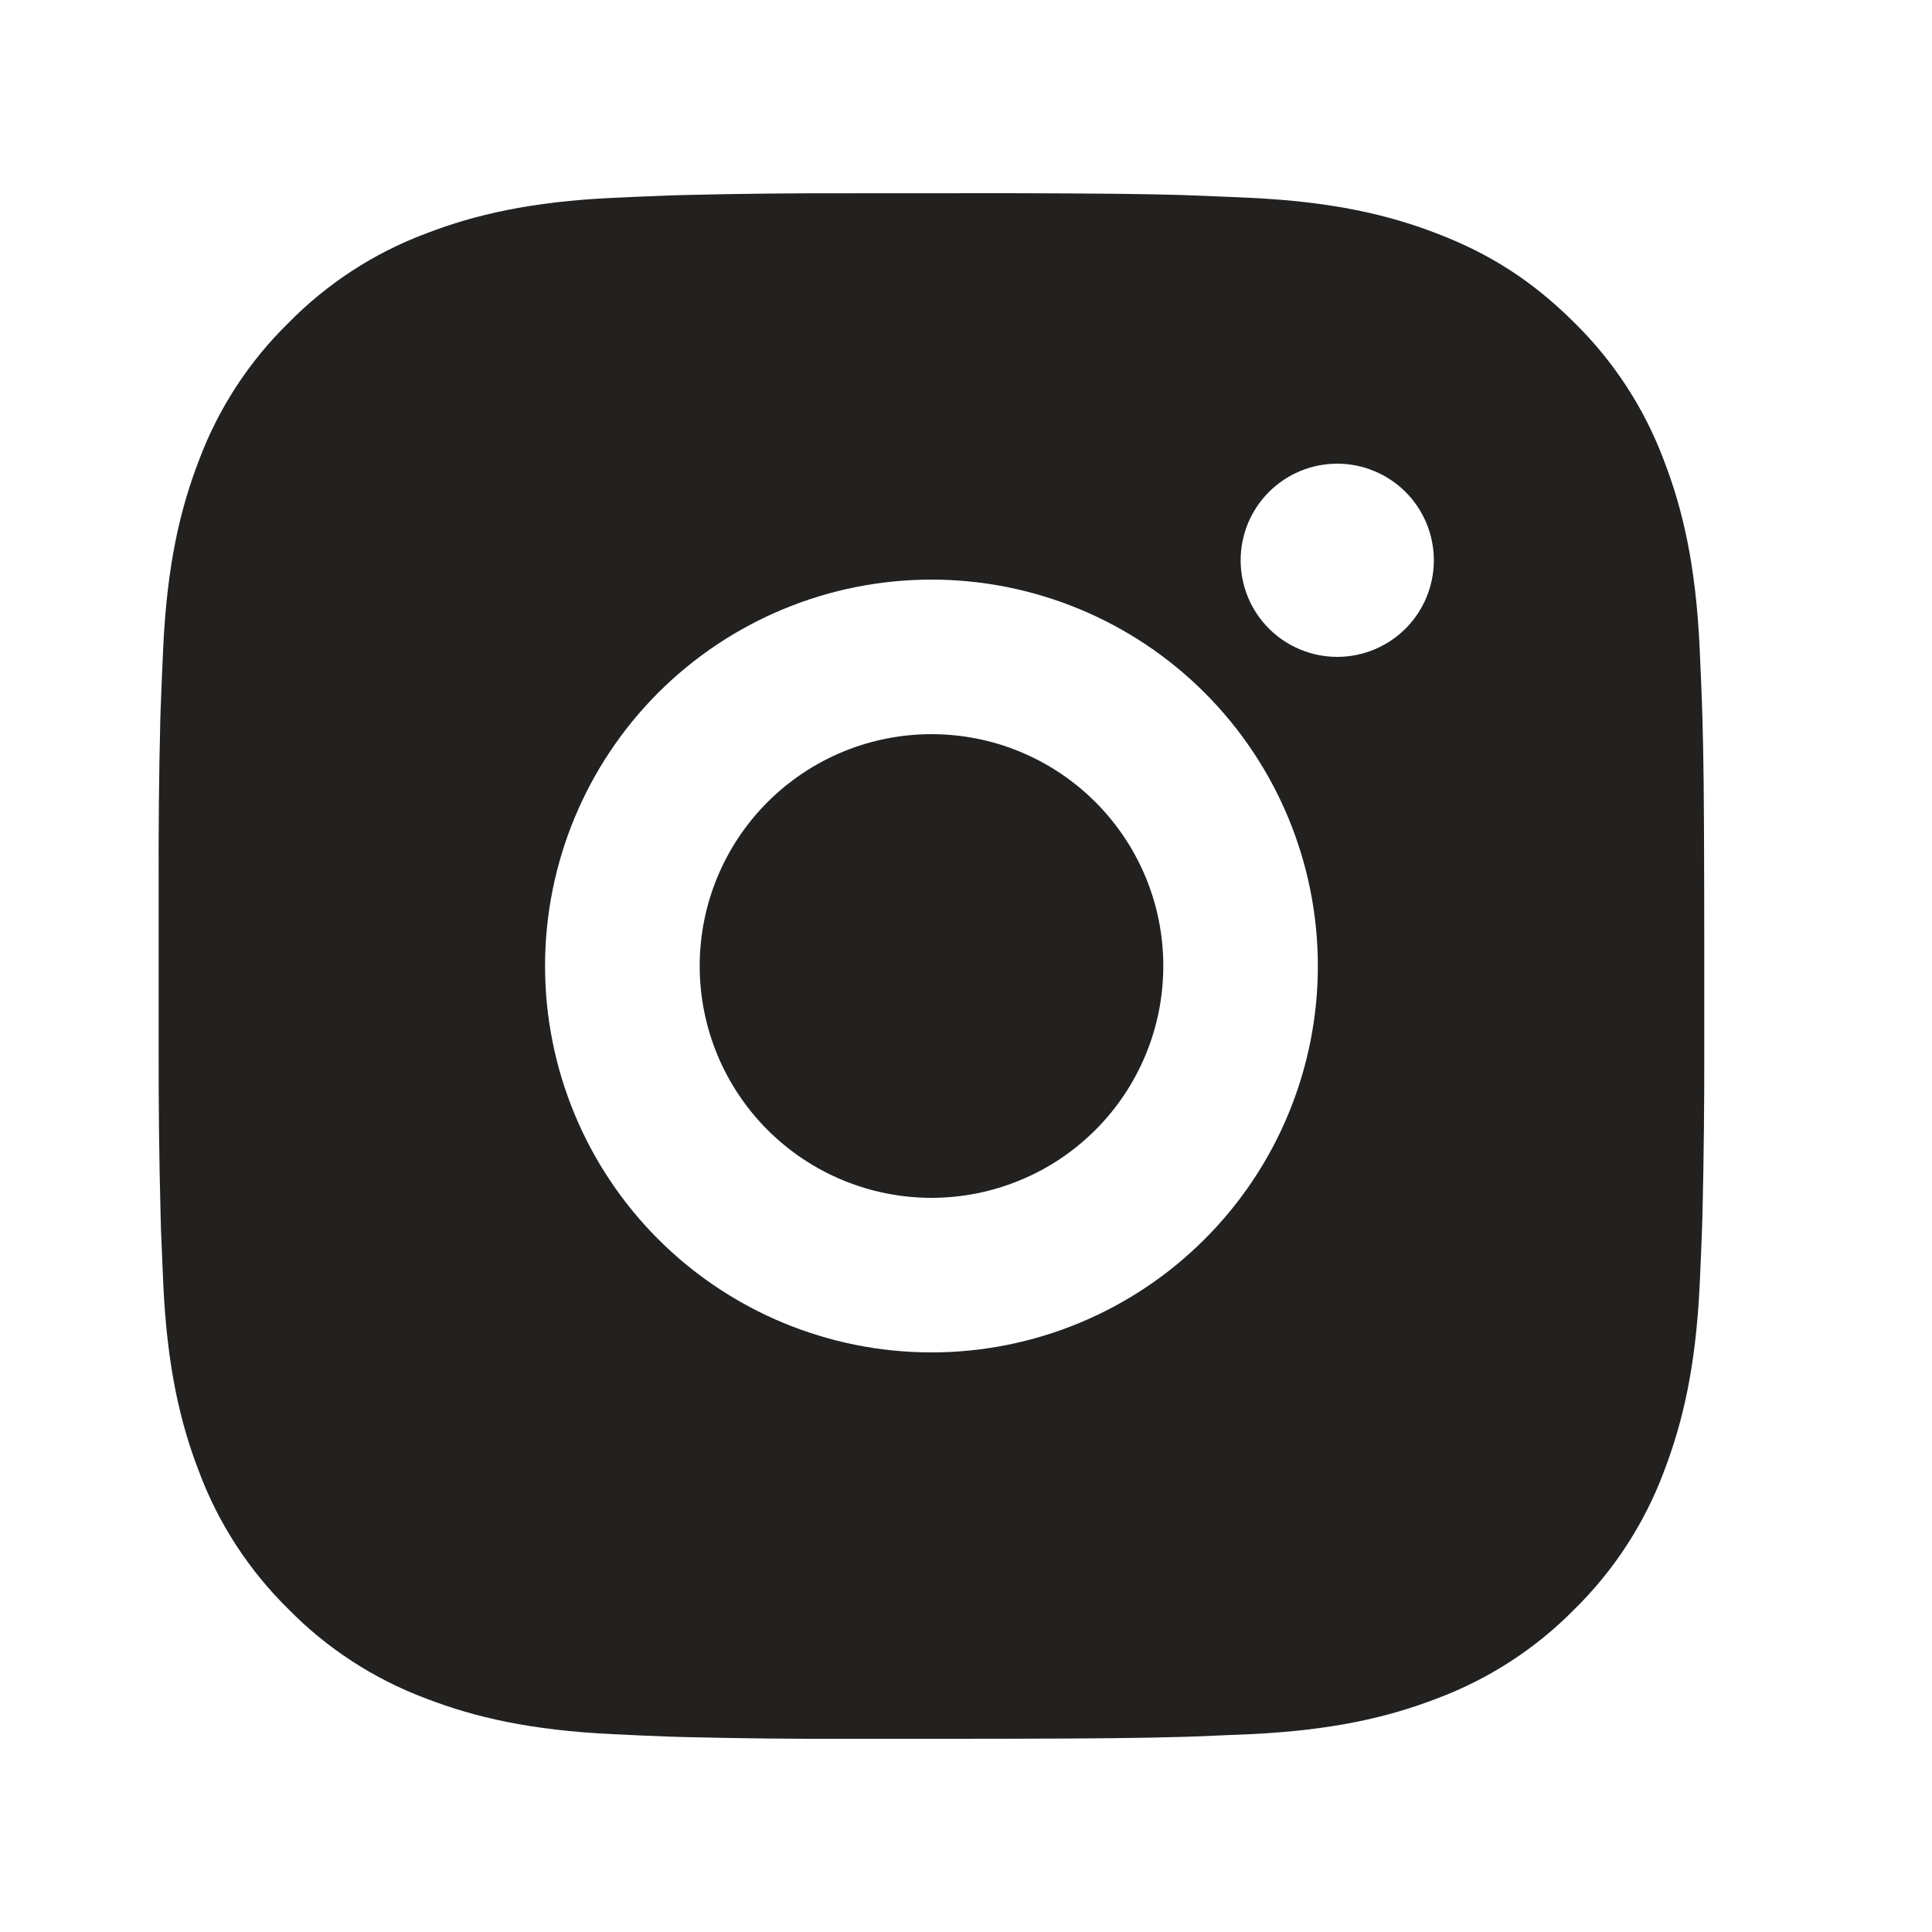 <svg width="25" height="25" viewBox="0 0 25 25" fill="none" xmlns="http://www.w3.org/2000/svg">
<path d="M13.081 2.5C14.206 2.503 14.777 2.509 15.27 2.523L15.464 2.53C15.688 2.538 15.909 2.548 16.176 2.56C17.24 2.61 17.966 2.778 18.603 3.025C19.263 3.279 19.819 3.623 20.375 4.178C20.883 4.678 21.277 5.282 21.528 5.95C21.775 6.587 21.943 7.313 21.993 8.378C22.005 8.644 22.015 8.865 22.023 9.09L22.029 9.284C22.044 9.776 22.05 10.347 22.052 11.472L22.053 12.218V13.528C22.055 14.257 22.047 14.987 22.03 15.716L22.024 15.91C22.016 16.135 22.006 16.356 21.994 16.622C21.944 17.687 21.774 18.412 21.528 19.05C21.277 19.718 20.883 20.322 20.375 20.822C19.875 21.331 19.27 21.724 18.603 21.975C17.966 22.222 17.24 22.39 16.176 22.44L15.464 22.47L15.27 22.476C14.777 22.49 14.206 22.497 13.081 22.499L12.335 22.5H11.026C10.296 22.503 9.566 22.495 8.837 22.477L8.643 22.471C8.405 22.462 8.168 22.452 7.931 22.44C6.867 22.39 6.141 22.222 5.503 21.975C4.836 21.724 4.231 21.331 3.732 20.822C3.223 20.322 2.829 19.718 2.578 19.05C2.331 18.413 2.163 17.687 2.113 16.622L2.083 15.91L2.078 15.716C2.059 14.987 2.051 14.257 2.053 13.528V11.472C2.05 10.743 2.057 10.013 2.075 9.284L2.082 9.09C2.09 8.865 2.1 8.644 2.112 8.378C2.162 7.313 2.33 6.588 2.577 5.95C2.828 5.282 3.223 4.677 3.733 4.178C4.232 3.67 4.836 3.276 5.503 3.025C6.141 2.778 6.866 2.61 7.931 2.56C8.197 2.548 8.419 2.538 8.643 2.53L8.837 2.524C9.566 2.506 10.295 2.499 11.025 2.501L13.081 2.5ZM12.053 7.5C10.727 7.5 9.455 8.027 8.517 8.964C7.58 9.902 7.053 11.174 7.053 12.5C7.053 13.826 7.58 15.098 8.517 16.035C9.455 16.973 10.727 17.5 12.053 17.5C13.379 17.5 14.651 16.973 15.588 16.035C16.526 15.098 17.053 13.826 17.053 12.5C17.053 11.174 16.526 9.902 15.588 8.964C14.651 8.027 13.379 7.5 12.053 7.5ZM12.053 9.5C12.447 9.5 12.837 9.577 13.201 9.728C13.565 9.879 13.896 10.1 14.174 10.378C14.453 10.657 14.674 10.988 14.825 11.351C14.976 11.715 15.053 12.105 15.053 12.499C15.053 12.893 14.976 13.284 14.825 13.648C14.674 14.012 14.454 14.342 14.175 14.621C13.896 14.9 13.566 15.121 13.202 15.271C12.838 15.422 12.448 15.5 12.054 15.5C11.258 15.5 10.495 15.184 9.932 14.621C9.37 14.059 9.054 13.296 9.054 12.5C9.054 11.704 9.37 10.941 9.932 10.379C10.495 9.816 11.258 9.5 12.054 9.5M17.304 6C16.972 6 16.654 6.132 16.42 6.366C16.185 6.601 16.054 6.918 16.054 7.25C16.054 7.582 16.185 7.899 16.42 8.134C16.654 8.368 16.972 8.5 17.304 8.5C17.635 8.5 17.953 8.368 18.188 8.134C18.422 7.899 18.554 7.582 18.554 7.25C18.554 6.918 18.422 6.601 18.188 6.366C17.953 6.132 17.635 6 17.304 6Z" fill="#222120"/>
</svg>
